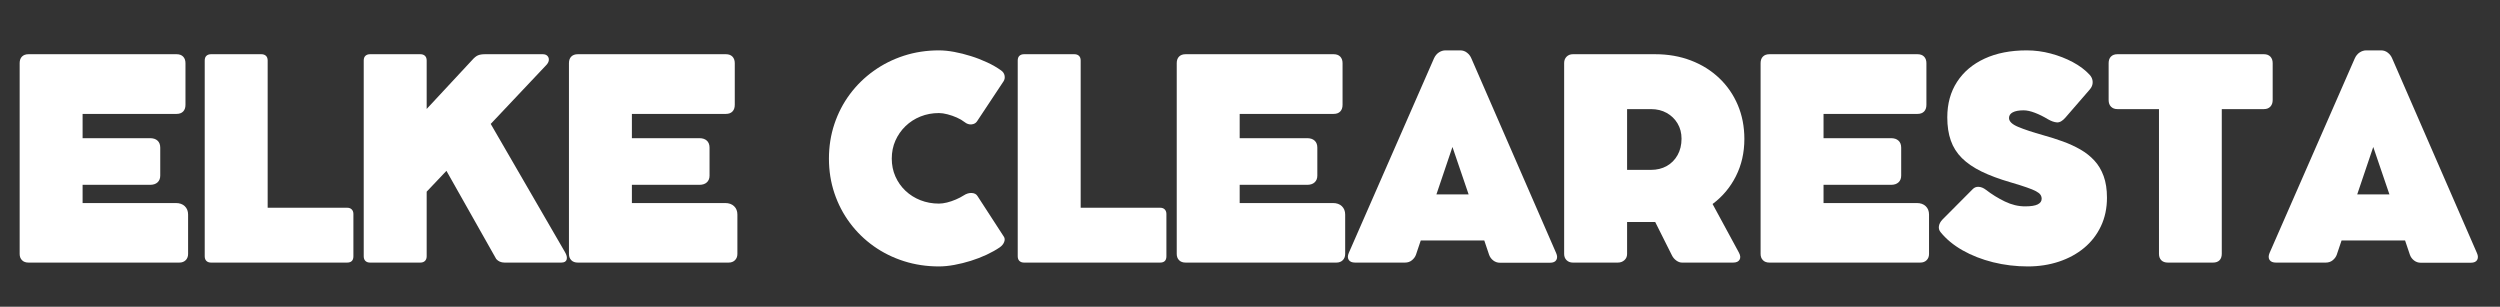 <svg xmlns="http://www.w3.org/2000/svg" xmlns:xlink="http://www.w3.org/1999/xlink" width="1410" zoomAndPan="magnify" viewBox="0 0 1057.5 129.75" height="173" preserveAspectRatio="xMidYMid meet" version="1.0"><rect x="0" y="0" width="1057.5" height="129.75" fill="#333333" stroke="none"/><defs><g/></defs><g fill="#ffffff" fill-opacity="1"><g transform="translate(0.767, 111.074)"><g><path d="M 73.625 -25.188 C 75.219 -25.188 76.477 -24.738 77.406 -23.844 C 78.332 -22.957 78.797 -21.781 78.797 -20.312 L 78.797 -3.656 C 78.797 -2.57 78.457 -1.691 77.781 -1.016 C 77.102 -0.336 76.203 0 75.078 0 L 11.312 0 C 10.113 0 9.188 -0.336 8.531 -1.016 C 7.875 -1.691 7.547 -2.57 7.547 -3.656 L 7.547 -84.359 C 7.547 -85.555 7.875 -86.484 8.531 -87.141 C 9.188 -87.805 10.113 -88.141 11.312 -88.141 L 73.922 -88.141 C 75.117 -88.141 76.047 -87.801 76.703 -87.125 C 77.359 -86.445 77.688 -85.523 77.688 -84.359 L 77.688 -66.719 C 77.688 -65.52 77.359 -64.582 76.703 -63.906 C 76.047 -63.227 75.117 -62.891 73.922 -62.891 L 34.172 -62.891 L 34.172 -52.625 L 62.719 -52.625 C 64.07 -52.625 65.125 -52.273 65.875 -51.578 C 66.633 -50.879 67.016 -49.895 67.016 -48.625 L 67.016 -36.781 C 67.016 -35.582 66.633 -34.633 65.875 -33.938 C 65.125 -33.238 64.07 -32.891 62.719 -32.891 L 34.172 -32.891 L 34.172 -25.188 Z M 73.625 -25.188 "/></g></g></g><g fill="#ffffff" fill-opacity="1"><g transform="translate(79.05, 111.074)"><g><path d="M 67.766 -23.203 C 68.617 -23.203 69.273 -22.961 69.734 -22.484 C 70.203 -22.004 70.438 -21.359 70.438 -20.547 L 70.438 -2.672 C 70.438 -0.891 69.547 0 67.766 0 L 10.219 0 C 9.406 0 8.754 -0.227 8.266 -0.688 C 7.785 -1.156 7.547 -1.816 7.547 -2.672 L 7.547 -85.469 C 7.547 -86.352 7.785 -87.02 8.266 -87.469 C 8.754 -87.914 9.406 -88.141 10.219 -88.141 L 31.5 -88.141 C 32.312 -88.141 32.957 -87.914 33.438 -87.469 C 33.926 -87.02 34.172 -86.352 34.172 -85.469 L 34.172 -23.203 Z M 67.766 -23.203 "/></g></g></g><g fill="#ffffff" fill-opacity="1"><g transform="translate(146.31, 111.074)"><g><path d="M 92.656 -4.469 C 93.395 -3.227 93.641 -2.172 93.391 -1.297 C 93.141 -0.43 92.375 0 91.094 0 L 67.125 0 C 65.656 0 64.477 -0.504 63.594 -1.516 L 42.531 -38.812 L 34.172 -30 L 34.172 -2.672 C 34.172 -1.816 33.926 -1.156 33.438 -0.688 C 32.957 -0.227 32.312 0 31.5 0 L 10.219 0 C 9.406 0 8.754 -0.227 8.266 -0.688 C 7.785 -1.156 7.547 -1.816 7.547 -2.672 L 7.547 -85.469 C 7.547 -86.352 7.785 -87.02 8.266 -87.469 C 8.754 -87.914 9.406 -88.141 10.219 -88.141 L 31.5 -88.141 C 32.312 -88.141 32.957 -87.914 33.438 -87.469 C 33.926 -87.02 34.172 -86.352 34.172 -85.469 L 34.172 -64.984 L 53.438 -85.703 C 54.32 -86.703 55.141 -87.359 55.891 -87.672 C 56.648 -87.984 57.648 -88.141 58.891 -88.141 L 83.266 -88.141 C 84.148 -88.141 84.816 -87.895 85.266 -87.406 C 85.711 -86.926 85.906 -86.336 85.844 -85.641 C 85.781 -84.941 85.422 -84.242 84.766 -83.547 L 61.266 -58.656 Z M 92.656 -4.469 "/></g></g></g><g fill="#ffffff" fill-opacity="1"><g transform="translate(233.12, 111.074)"><g><path d="M 73.625 -25.188 C 75.219 -25.188 76.477 -24.738 77.406 -23.844 C 78.332 -22.957 78.797 -21.781 78.797 -20.312 L 78.797 -3.656 C 78.797 -2.57 78.457 -1.691 77.781 -1.016 C 77.102 -0.336 76.203 0 75.078 0 L 11.312 0 C 10.113 0 9.188 -0.336 8.531 -1.016 C 7.875 -1.691 7.547 -2.57 7.547 -3.656 L 7.547 -84.359 C 7.547 -85.555 7.875 -86.484 8.531 -87.141 C 9.188 -87.805 10.113 -88.141 11.312 -88.141 L 73.922 -88.141 C 75.117 -88.141 76.047 -87.801 76.703 -87.125 C 77.359 -86.445 77.688 -85.523 77.688 -84.359 L 77.688 -66.719 C 77.688 -65.52 77.359 -64.582 76.703 -63.906 C 76.047 -63.227 75.117 -62.891 73.922 -62.891 L 34.172 -62.891 L 34.172 -52.625 L 62.719 -52.625 C 64.07 -52.625 65.125 -52.273 65.875 -51.578 C 66.633 -50.879 67.016 -49.895 67.016 -48.625 L 67.016 -36.781 C 67.016 -35.582 66.633 -34.633 65.875 -33.938 C 65.125 -33.238 64.07 -32.891 62.719 -32.891 L 34.172 -32.891 L 34.172 -25.188 Z M 73.625 -25.188 "/></g></g></g><g fill="#ffffff" fill-opacity="1"><g transform="translate(311.403, 111.074)"><g/></g></g><g fill="#ffffff" fill-opacity="1"><g transform="translate(346.874, 111.074)"><g><path d="M 60.812 -28.438 C 61.926 -29.164 63.047 -29.5 64.172 -29.438 C 65.297 -29.383 66.109 -28.953 66.609 -28.141 L 77.75 -10.969 C 78.176 -10.344 78.223 -9.594 77.891 -8.719 C 77.566 -7.852 76.941 -7.094 76.016 -6.438 C 74.422 -5.352 72.57 -4.316 70.469 -3.328 C 68.363 -2.348 66.141 -1.488 63.797 -0.75 C 61.453 -0.02 59.117 0.555 56.797 0.984 C 54.484 1.41 52.316 1.625 50.297 1.625 C 45.078 1.625 40.133 0.879 35.469 -0.609 C 30.812 -2.098 26.551 -4.211 22.688 -6.953 C 18.82 -9.703 15.473 -12.973 12.641 -16.766 C 9.816 -20.555 7.629 -24.754 6.078 -29.359 C 4.535 -33.961 3.766 -38.836 3.766 -43.984 C 3.766 -49.129 4.535 -54.008 6.078 -58.625 C 7.629 -63.25 9.816 -67.457 12.641 -71.25 C 15.473 -75.039 18.82 -78.316 22.688 -81.078 C 26.551 -83.848 30.812 -85.988 35.469 -87.5 C 40.133 -89.008 45.078 -89.766 50.297 -89.766 C 52.273 -89.766 54.422 -89.551 56.734 -89.125 C 59.055 -88.695 61.414 -88.102 63.812 -87.344 C 66.219 -86.594 68.52 -85.703 70.719 -84.672 C 72.926 -83.648 74.883 -82.52 76.594 -81.281 C 77.406 -80.707 77.895 -79.984 78.062 -79.109 C 78.238 -78.242 78.098 -77.441 77.641 -76.703 L 66.375 -59.703 C 65.875 -58.973 65.109 -58.555 64.078 -58.453 C 63.055 -58.359 62.082 -58.68 61.156 -59.422 C 60.227 -60.148 59.125 -60.797 57.844 -61.359 C 56.57 -61.922 55.266 -62.375 53.922 -62.719 C 52.586 -63.07 51.379 -63.25 50.297 -63.25 C 47.516 -63.25 44.914 -62.766 42.5 -61.797 C 40.082 -60.828 37.961 -59.461 36.141 -57.703 C 34.328 -55.941 32.906 -53.898 31.875 -51.578 C 30.852 -49.254 30.344 -46.723 30.344 -43.984 C 30.344 -41.273 30.852 -38.758 31.875 -36.438 C 32.906 -34.113 34.328 -32.094 36.141 -30.375 C 37.961 -28.656 40.082 -27.32 42.5 -26.375 C 44.914 -25.426 47.516 -24.953 50.297 -24.953 C 51.305 -24.953 52.438 -25.102 53.688 -25.406 C 54.945 -25.719 56.207 -26.145 57.469 -26.688 C 58.727 -27.227 59.844 -27.812 60.812 -28.438 Z M 60.812 -28.438 "/></g></g></g><g fill="#ffffff" fill-opacity="1"><g transform="translate(422.952, 111.074)"><g><path d="M 67.766 -23.203 C 68.617 -23.203 69.273 -22.961 69.734 -22.484 C 70.203 -22.004 70.438 -21.359 70.438 -20.547 L 70.438 -2.672 C 70.438 -0.891 69.547 0 67.766 0 L 10.219 0 C 9.406 0 8.754 -0.227 8.266 -0.688 C 7.785 -1.156 7.547 -1.816 7.547 -2.672 L 7.547 -85.469 C 7.547 -86.352 7.785 -87.02 8.266 -87.469 C 8.754 -87.914 9.406 -88.141 10.219 -88.141 L 31.5 -88.141 C 32.312 -88.141 32.957 -87.914 33.438 -87.469 C 33.926 -87.02 34.172 -86.352 34.172 -85.469 L 34.172 -23.203 Z M 67.766 -23.203 "/></g></g></g><g fill="#ffffff" fill-opacity="1"><g transform="translate(490.213, 111.074)"><g><path d="M 73.625 -25.188 C 75.219 -25.188 76.477 -24.738 77.406 -23.844 C 78.332 -22.957 78.797 -21.781 78.797 -20.312 L 78.797 -3.656 C 78.797 -2.57 78.457 -1.691 77.781 -1.016 C 77.102 -0.336 76.203 0 75.078 0 L 11.312 0 C 10.113 0 9.188 -0.336 8.531 -1.016 C 7.875 -1.691 7.547 -2.57 7.547 -3.656 L 7.547 -84.359 C 7.547 -85.555 7.875 -86.484 8.531 -87.141 C 9.188 -87.805 10.113 -88.141 11.312 -88.141 L 73.922 -88.141 C 75.117 -88.141 76.047 -87.801 76.703 -87.125 C 77.359 -86.445 77.688 -85.523 77.688 -84.359 L 77.688 -66.719 C 77.688 -65.52 77.359 -64.582 76.703 -63.906 C 76.047 -63.227 75.117 -62.891 73.922 -62.891 L 34.172 -62.891 L 34.172 -52.625 L 62.719 -52.625 C 64.07 -52.625 65.125 -52.273 65.875 -51.578 C 66.633 -50.879 67.016 -49.895 67.016 -48.625 L 67.016 -36.781 C 67.016 -35.582 66.633 -34.633 65.875 -33.938 C 65.125 -33.238 64.07 -32.891 62.719 -32.891 L 34.172 -32.891 L 34.172 -25.188 Z M 73.625 -25.188 "/></g></g></g><g fill="#ffffff" fill-opacity="1"><g transform="translate(568.495, 111.074)"><g><path d="M 89.766 -4 C 90.266 -2.883 90.289 -1.926 89.844 -1.125 C 89.395 -0.332 88.492 0.062 87.141 0.062 L 65.969 0.062 C 64.926 0.062 63.988 -0.254 63.156 -0.891 C 62.32 -1.535 61.734 -2.344 61.391 -3.312 L 59.359 -9.344 L 32.484 -9.344 L 30.469 -3.359 C 30.156 -2.473 29.594 -1.691 28.781 -1.016 C 27.969 -0.336 26.977 0 25.812 0 L 4.703 0 C 3.422 0 2.531 -0.375 2.031 -1.125 C 1.531 -1.883 1.531 -2.863 2.031 -4.062 L 38.062 -86.344 C 38.562 -87.457 39.254 -88.305 40.141 -88.891 C 41.035 -89.473 41.969 -89.766 42.938 -89.766 L 49.203 -89.766 C 50.285 -89.766 51.242 -89.43 52.078 -88.766 C 52.91 -88.109 53.52 -87.301 53.906 -86.344 Z M 39.109 -28.844 L 52.734 -28.844 L 45.891 -48.906 Z M 39.109 -28.844 "/></g></g></g><g fill="#ffffff" fill-opacity="1"><g transform="translate(654.087, 111.074)"><g><path d="M 70.328 -24.781 L 81.469 -4.234 C 82.125 -3.035 82.219 -2.031 81.75 -1.219 C 81.289 -0.406 80.383 0 79.031 0 L 57.391 0 C 56.578 0 55.766 -0.297 54.953 -0.891 C 54.141 -1.492 53.52 -2.242 53.094 -3.141 L 46.062 -17.172 L 34.172 -17.172 L 34.172 -3.656 C 34.172 -2.57 33.789 -1.691 33.031 -1.016 C 32.281 -0.336 31.348 0 30.234 0 L 11.25 0 C 10.164 0 9.273 -0.336 8.578 -1.016 C 7.891 -1.691 7.547 -2.57 7.547 -3.656 L 7.547 -84.422 C 7.547 -85.504 7.891 -86.395 8.578 -87.094 C 9.273 -87.789 10.164 -88.141 11.25 -88.141 L 16.188 -88.141 C 18.082 -88.141 19.969 -88.141 21.844 -88.141 C 23.719 -88.141 25.41 -88.141 26.922 -88.141 C 28.43 -88.141 29.57 -88.141 30.344 -88.141 L 46.062 -88.141 C 51.52 -88.141 56.551 -87.258 61.156 -85.5 C 65.758 -83.738 69.754 -81.25 73.141 -78.031 C 76.523 -74.82 79.145 -71.031 81 -66.656 C 82.852 -62.289 83.781 -57.5 83.781 -52.281 C 83.781 -46.508 82.586 -41.266 80.203 -36.547 C 77.828 -31.828 74.535 -27.906 70.328 -24.781 Z M 34.172 -64.922 L 34.172 -39.219 L 44.266 -39.219 C 46.785 -39.219 49.008 -39.758 50.938 -40.844 C 52.875 -41.926 54.398 -43.461 55.516 -45.453 C 56.641 -47.453 57.203 -49.766 57.203 -52.391 C 57.203 -54.828 56.641 -56.984 55.516 -58.859 C 54.398 -60.734 52.875 -62.211 50.938 -63.297 C 49.008 -64.379 46.785 -64.922 44.266 -64.922 Z M 34.172 -64.922 "/></g></g></g><g fill="#ffffff" fill-opacity="1"><g transform="translate(737.184, 111.074)"><g><path d="M 73.625 -25.188 C 75.219 -25.188 76.477 -24.738 77.406 -23.844 C 78.332 -22.957 78.797 -21.781 78.797 -20.312 L 78.797 -3.656 C 78.797 -2.57 78.457 -1.691 77.781 -1.016 C 77.102 -0.336 76.203 0 75.078 0 L 11.312 0 C 10.113 0 9.188 -0.336 8.531 -1.016 C 7.875 -1.691 7.547 -2.57 7.547 -3.656 L 7.547 -84.359 C 7.547 -85.555 7.875 -86.484 8.531 -87.141 C 9.188 -87.805 10.113 -88.141 11.312 -88.141 L 73.922 -88.141 C 75.117 -88.141 76.047 -87.801 76.703 -87.125 C 77.359 -86.445 77.688 -85.523 77.688 -84.359 L 77.688 -66.719 C 77.688 -65.52 77.359 -64.582 76.703 -63.906 C 76.047 -63.227 75.117 -62.891 73.922 -62.891 L 34.172 -62.891 L 34.172 -52.625 L 62.719 -52.625 C 64.07 -52.625 65.125 -52.273 65.875 -51.578 C 66.633 -50.879 67.016 -49.895 67.016 -48.625 L 67.016 -36.781 C 67.016 -35.582 66.633 -34.633 65.875 -33.938 C 65.125 -33.238 64.07 -32.891 62.719 -32.891 L 34.172 -32.891 L 34.172 -25.188 Z M 73.625 -25.188 "/></g></g></g><g fill="#ffffff" fill-opacity="1"><g transform="translate(815.467, 111.074)"><g><path d="M 42.297 1.625 C 37.234 1.625 32.332 1.035 27.594 -0.141 C 22.852 -1.328 18.555 -3.008 14.703 -5.188 C 10.859 -7.375 7.738 -9.957 5.344 -12.938 C 4.758 -13.676 4.547 -14.52 4.703 -15.469 C 4.859 -16.414 5.359 -17.332 6.203 -18.219 L 18.969 -31.047 C 19.664 -31.773 20.516 -32.109 21.516 -32.047 C 22.523 -31.992 23.535 -31.582 24.547 -30.812 C 27.055 -28.875 29.734 -27.219 32.578 -25.844 C 35.422 -24.469 38.273 -23.781 41.141 -23.781 C 43.609 -23.781 45.395 -24.062 46.5 -24.625 C 47.602 -25.188 48.156 -25.973 48.156 -26.984 C 48.156 -27.641 47.977 -28.219 47.625 -28.719 C 47.281 -29.219 46.656 -29.707 45.75 -30.188 C 44.844 -30.676 43.523 -31.219 41.797 -31.812 C 40.078 -32.414 37.828 -33.125 35.047 -33.938 C 30.242 -35.332 26.141 -36.859 22.734 -38.516 C 19.336 -40.18 16.566 -42.078 14.422 -44.203 C 12.273 -46.336 10.707 -48.816 9.719 -51.641 C 8.727 -54.461 8.234 -57.727 8.234 -61.438 C 8.234 -67.207 9.609 -72.207 12.359 -76.438 C 15.109 -80.676 18.992 -83.957 24.016 -86.281 C 29.047 -88.602 34.984 -89.766 41.828 -89.766 C 45.273 -89.766 48.672 -89.316 52.016 -88.422 C 55.359 -87.535 58.461 -86.328 61.328 -84.797 C 64.191 -83.266 66.551 -81.492 68.406 -79.484 C 69.258 -78.598 69.703 -77.57 69.734 -76.406 C 69.773 -75.25 69.352 -74.172 68.469 -73.172 L 58.203 -61.328 C 56.961 -59.898 55.77 -59.223 54.625 -59.297 C 53.488 -59.379 52.223 -59.82 50.828 -60.625 C 48.973 -61.75 47.133 -62.66 45.312 -63.359 C 43.5 -64.055 41.895 -64.406 40.5 -64.406 C 38.531 -64.406 37.008 -64.125 35.938 -63.562 C 34.875 -63 34.344 -62.195 34.344 -61.156 C 34.344 -59.727 35.641 -58.473 38.234 -57.391 C 40.828 -56.305 44.328 -55.145 48.734 -53.906 C 51.672 -53.094 54.473 -52.203 57.141 -51.234 C 59.816 -50.266 62.285 -49.129 64.547 -47.828 C 66.805 -46.535 68.773 -44.977 70.453 -43.156 C 72.141 -41.344 73.445 -39.148 74.375 -36.578 C 75.312 -34.004 75.781 -30.957 75.781 -27.438 C 75.781 -22.988 74.926 -18.969 73.219 -15.375 C 71.52 -11.781 69.148 -8.723 66.109 -6.203 C 63.078 -3.691 59.531 -1.758 55.469 -0.406 C 51.406 0.945 47.016 1.625 42.297 1.625 Z M 42.297 1.625 "/></g></g></g><g fill="#ffffff" fill-opacity="1"><g transform="translate(889.108, 111.074)"><g><path d="M 2.844 -68.75 L 2.844 -84.359 C 2.844 -85.555 3.172 -86.484 3.828 -87.141 C 4.484 -87.805 5.395 -88.141 6.562 -88.141 L 68.531 -88.141 C 69.688 -88.141 70.594 -87.801 71.25 -87.125 C 71.906 -86.445 72.234 -85.523 72.234 -84.359 L 72.234 -68.75 C 72.234 -67.594 71.906 -66.664 71.25 -65.969 C 70.594 -65.27 69.688 -64.922 68.531 -64.922 L 50.703 -64.922 L 50.703 -3.719 C 50.703 -2.551 50.383 -1.641 49.75 -0.984 C 49.113 -0.328 48.195 0 47 0 L 27.906 0 C 26.707 0 25.781 -0.328 25.125 -0.984 C 24.469 -1.641 24.141 -2.551 24.141 -3.719 L 24.141 -64.922 L 6.562 -64.922 C 5.438 -64.922 4.535 -65.258 3.859 -65.938 C 3.18 -66.613 2.844 -67.551 2.844 -68.75 Z M 2.844 -68.75 "/></g></g></g><g fill="#ffffff" fill-opacity="1"><g transform="translate(957.993, 111.074)"><g><path d="M 89.766 -4 C 90.266 -2.883 90.289 -1.926 89.844 -1.125 C 89.395 -0.332 88.492 0.062 87.141 0.062 L 65.969 0.062 C 64.926 0.062 63.988 -0.254 63.156 -0.891 C 62.32 -1.535 61.734 -2.344 61.391 -3.312 L 59.359 -9.344 L 32.484 -9.344 L 30.469 -3.359 C 30.156 -2.473 29.594 -1.691 28.781 -1.016 C 27.969 -0.336 26.977 0 25.812 0 L 4.703 0 C 3.422 0 2.531 -0.375 2.031 -1.125 C 1.531 -1.883 1.531 -2.863 2.031 -4.062 L 38.062 -86.344 C 38.562 -87.457 39.254 -88.305 40.141 -88.891 C 41.035 -89.473 41.969 -89.766 42.938 -89.766 L 49.203 -89.766 C 50.285 -89.766 51.242 -89.43 52.078 -88.766 C 52.91 -88.109 53.52 -87.301 53.906 -86.344 Z M 39.109 -28.844 L 52.734 -28.844 L 45.891 -48.906 Z M 39.109 -28.844 "/></g></g></g></svg>